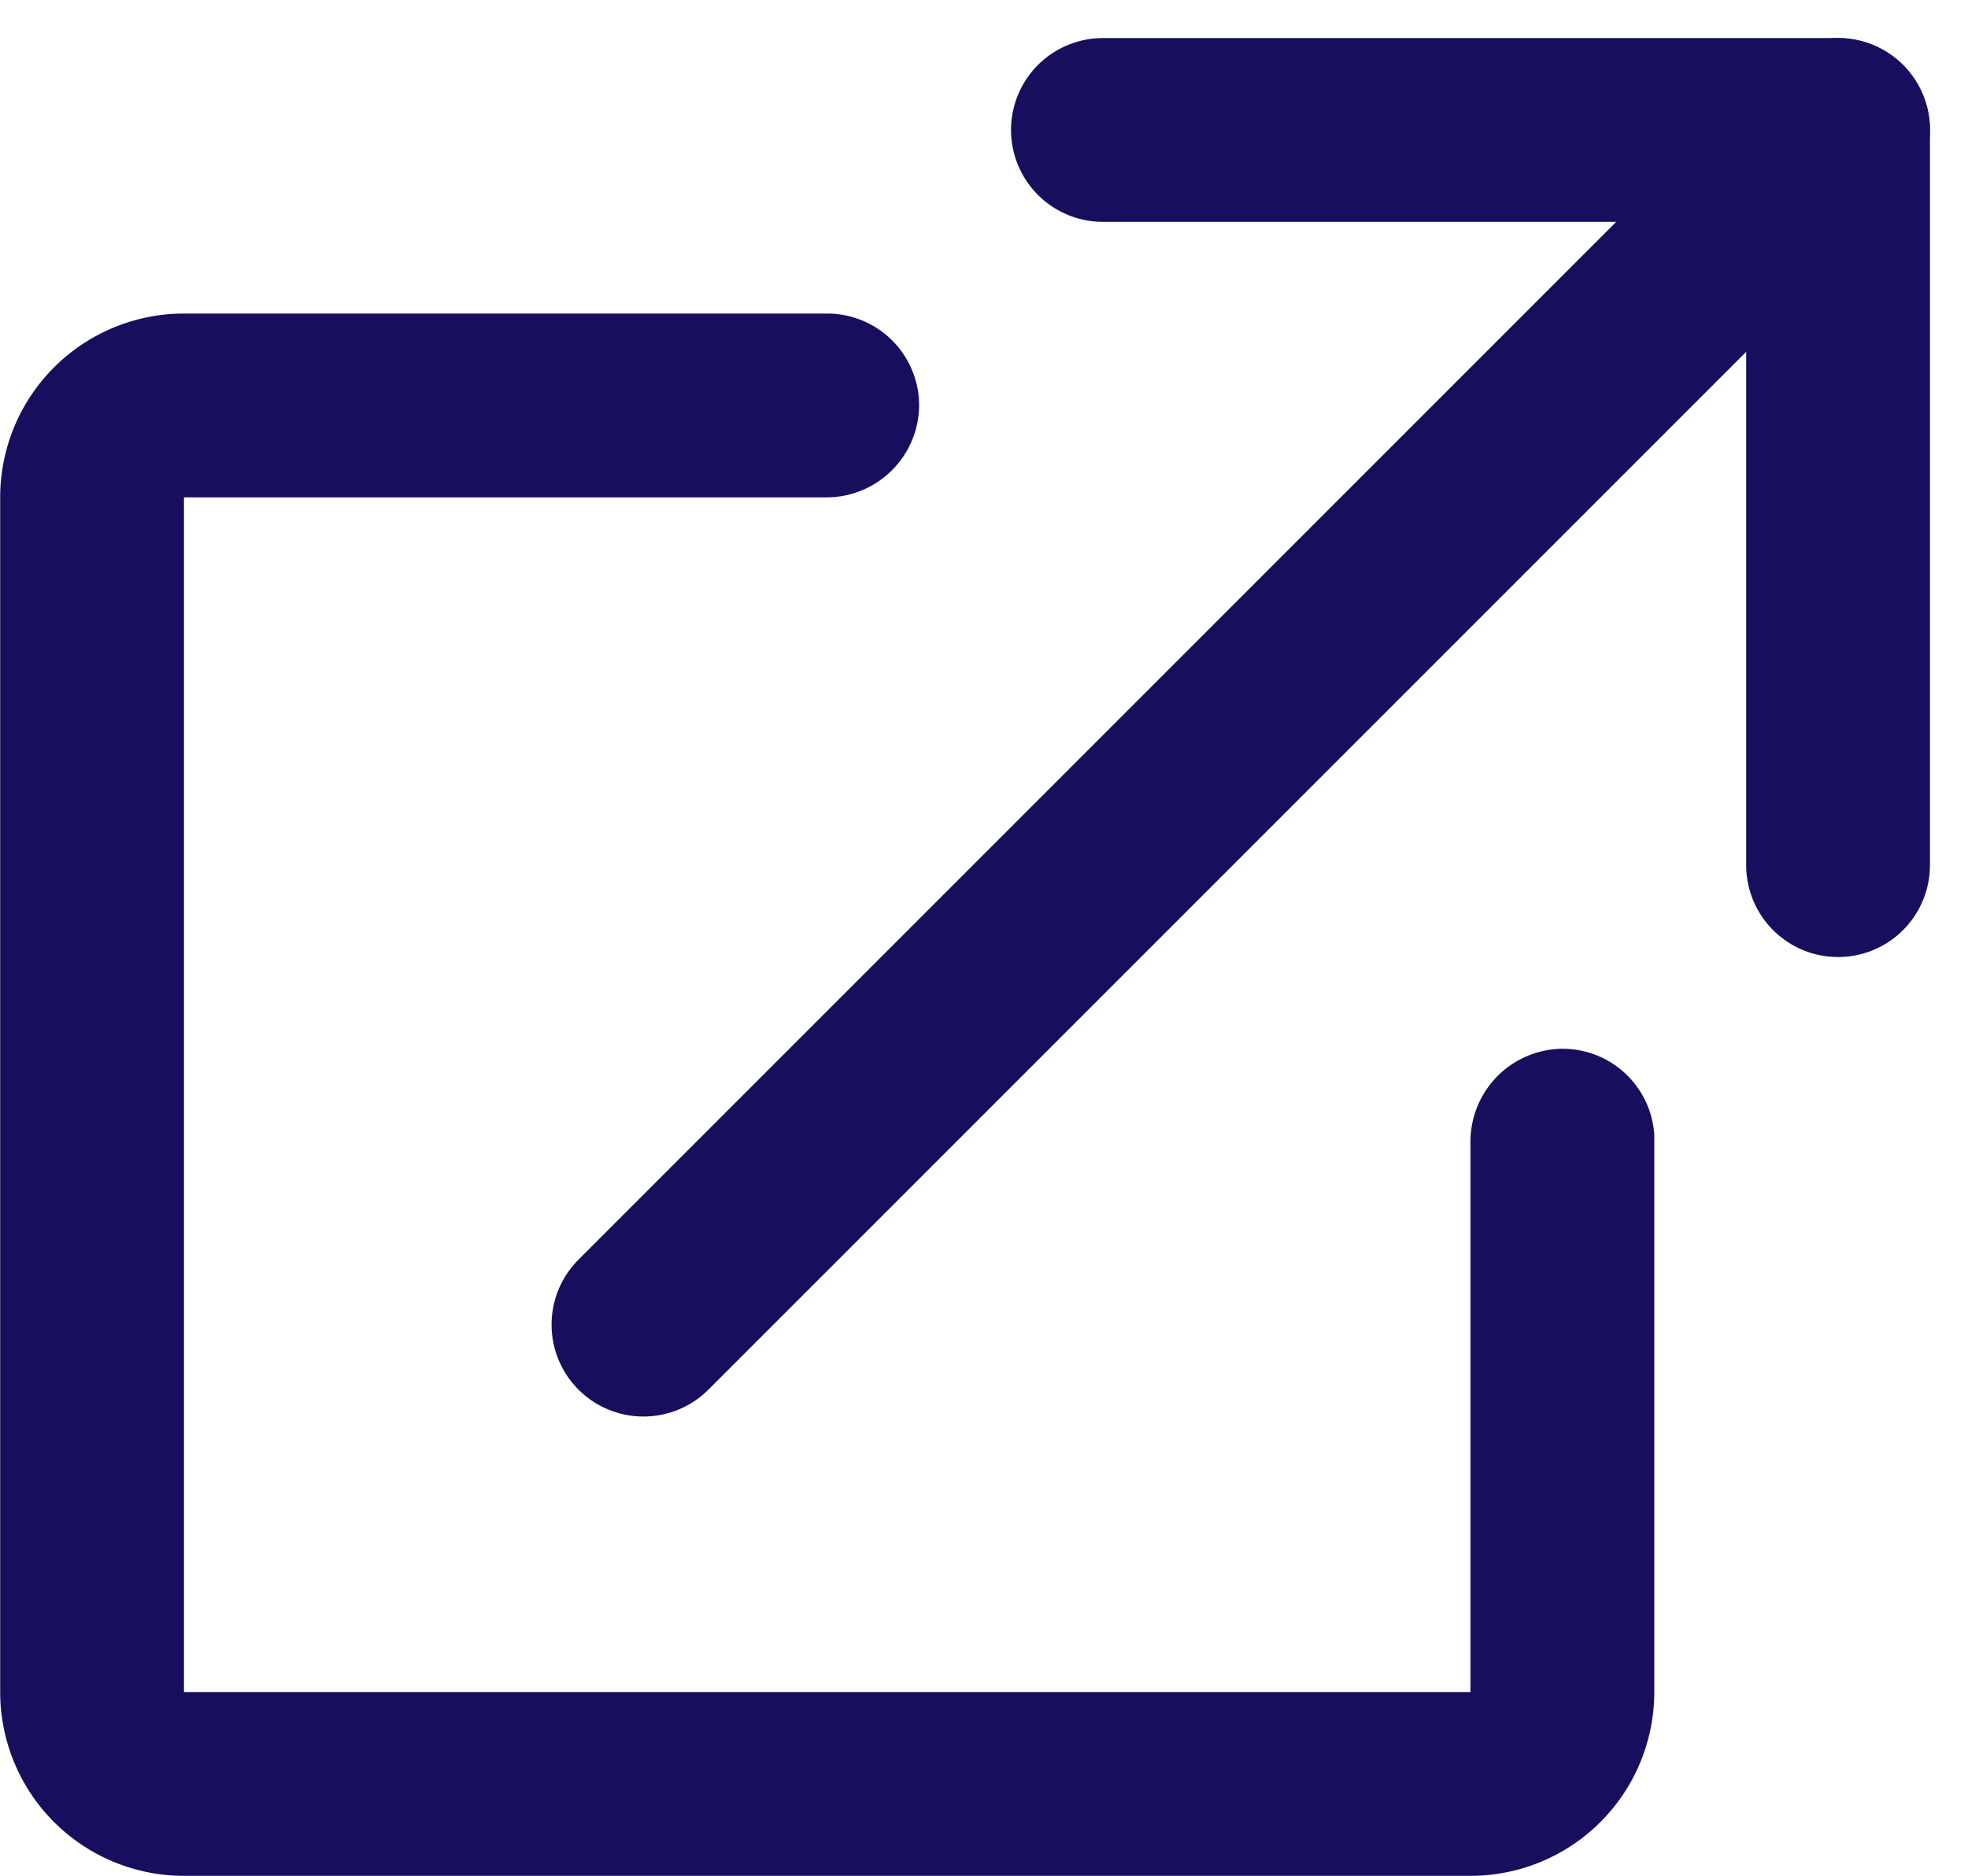 <svg xmlns="http://www.w3.org/2000/svg" width="21.416" height="20.413" viewBox="0 0 21.416 20.413">
    <path data-name="Path 83816" d="M48 1305h8v8" transform="translate(-35.998 -1303.586)" style="stroke-linejoin:round;fill:none;stroke:#170f5e;stroke-linecap:round;stroke-width:2px"/>
    <path data-name="Path 83817" d="m43 1318 13-13" transform="translate(-35.998 -1303.586)" style="fill:none;stroke:#170f5e;stroke-linecap:round;stroke-width:2px"/>
    <path data-name="Subtraction 6" d="M-17907-9680h-14a2 2 0 0 1-2-2v-13a2 2 0 0 1 2-2h7a1 1 0 0 1 1 1 1.008 1.008 0 0 1-1 1h-7v13h14v-6a1.01 1.01 0 0 1 1-1 1 1 0 0 1 1 .936v6.064a2 2 0 0 1-2 2z" transform="translate(17923.002 9700.412)" style="fill:#170f5e"/>
</svg>
